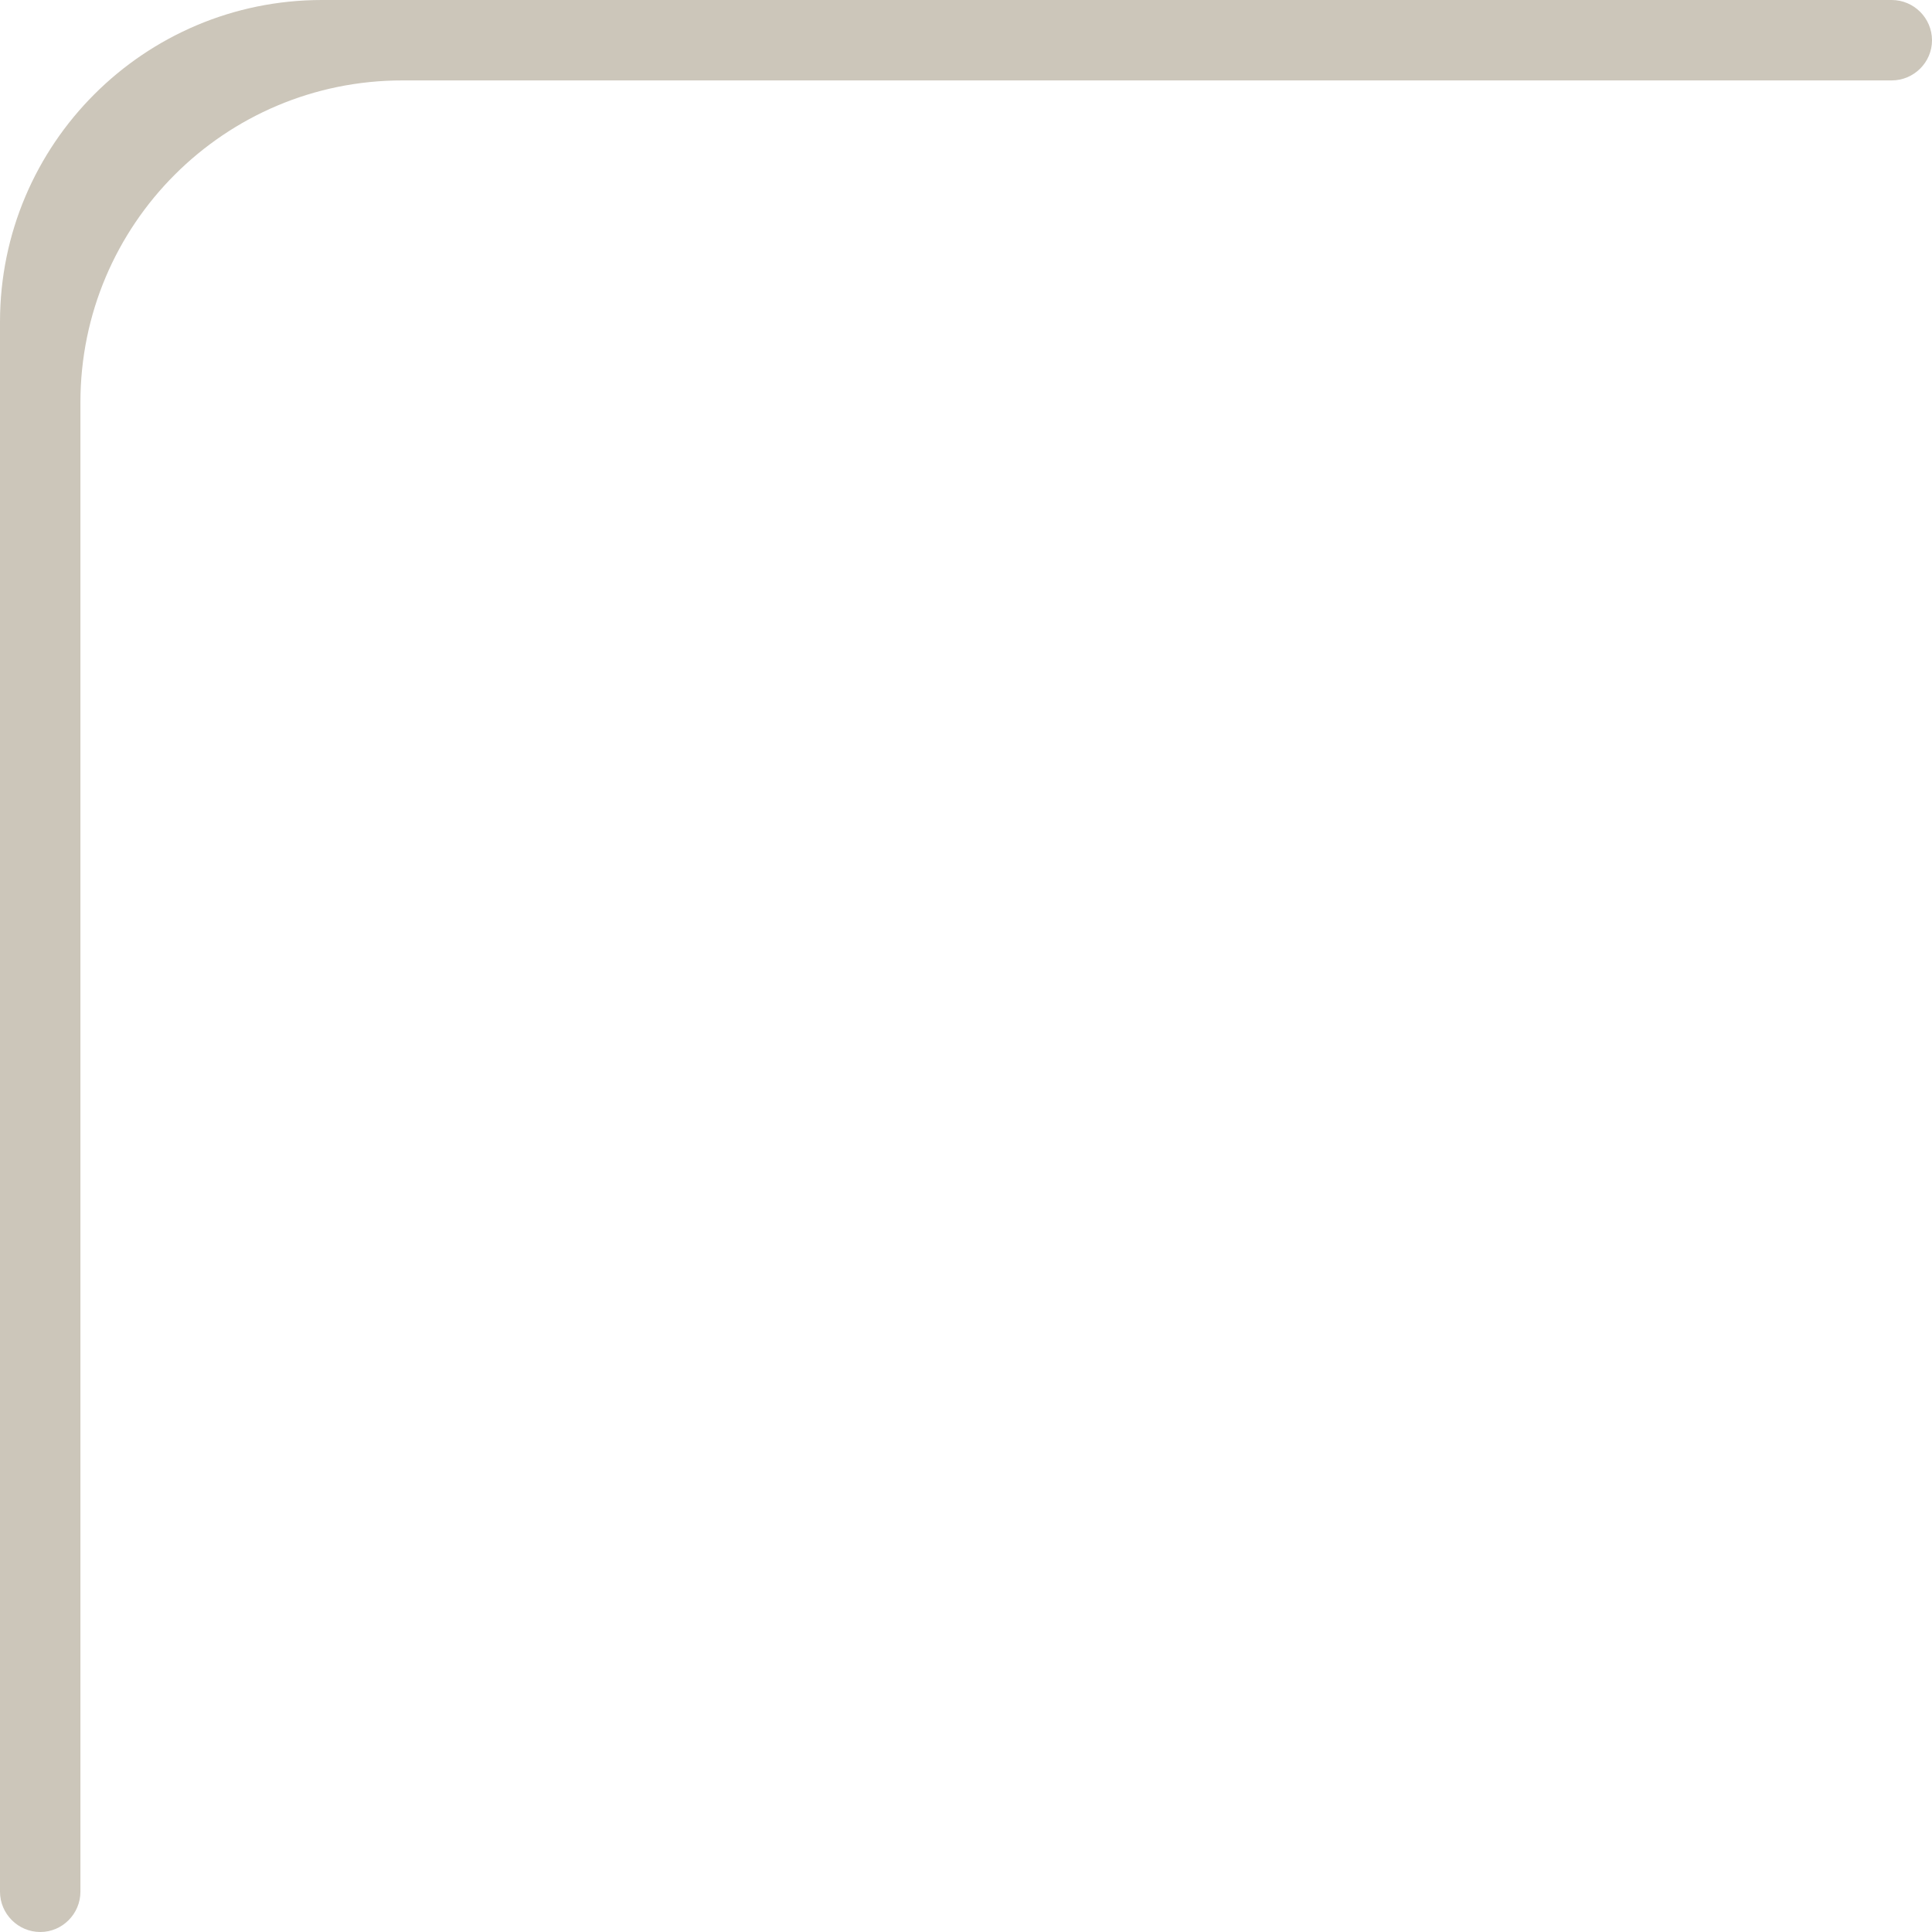 <?xml version="1.0" encoding="UTF-8"?> <svg xmlns="http://www.w3.org/2000/svg" width="8" height="8" viewBox="0 0 8 8" fill="none"><path d="M7.833 0C7.925 0 8 0.075 8 0.167C8 0.258 7.925 0.333 7.833 0.333L1.666 0.333C0.93 0.333 0.333 0.93 0.333 1.666L0.333 7.833C0.333 7.925 0.258 8 0.167 8C0.075 8 0 7.925 0 7.833L0 1.333C0 0.597 0.597 0 1.333 0L7.833 0Z" fill="#CCC6BA"></path></svg> 